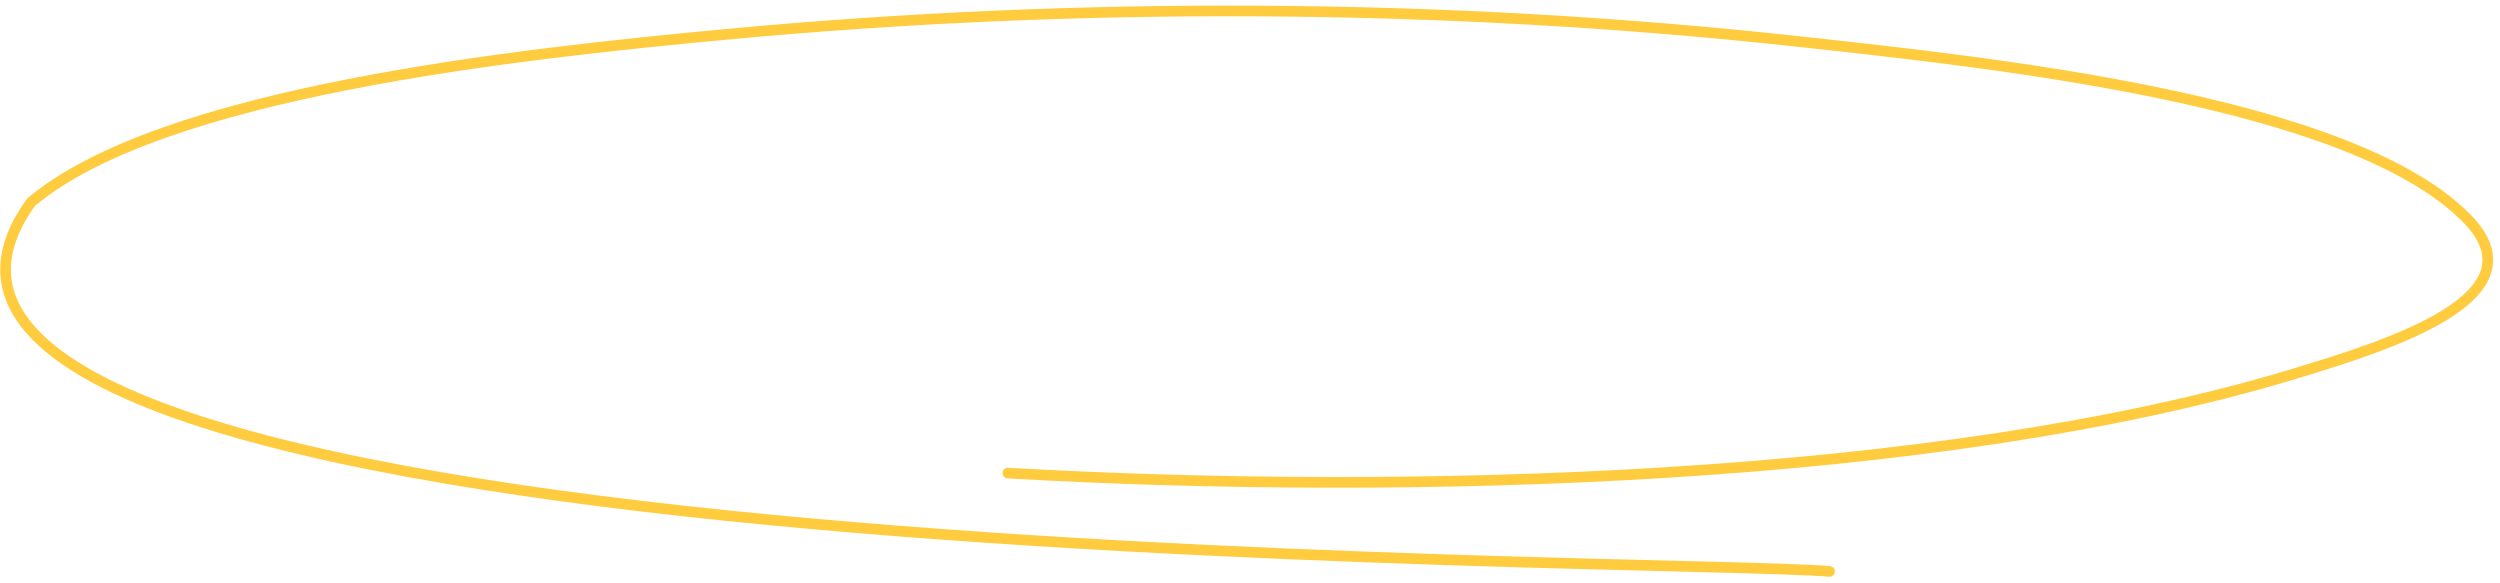 <?xml version="1.0" encoding="UTF-8"?> <svg xmlns="http://www.w3.org/2000/svg" width="356" height="83" viewBox="0 0 356 83" fill="none"><path d="M143.52 67.369C200.403 70.61 275.995 68.596 326.665 53.245C340.655 49.007 362.263 42.213 351.233 31.058C334.662 14.3 284.175 8.975 255.902 5.889C205.436 0.38 153.306 0.231 103.818 4.855C72.969 7.738 22.988 13.169 4.422 28.794C-33.48 81.369 237.737 79.353 260.52 81.37" stroke="#FFCC40" stroke-width="1.52" stroke-linecap="round"></path></svg> 